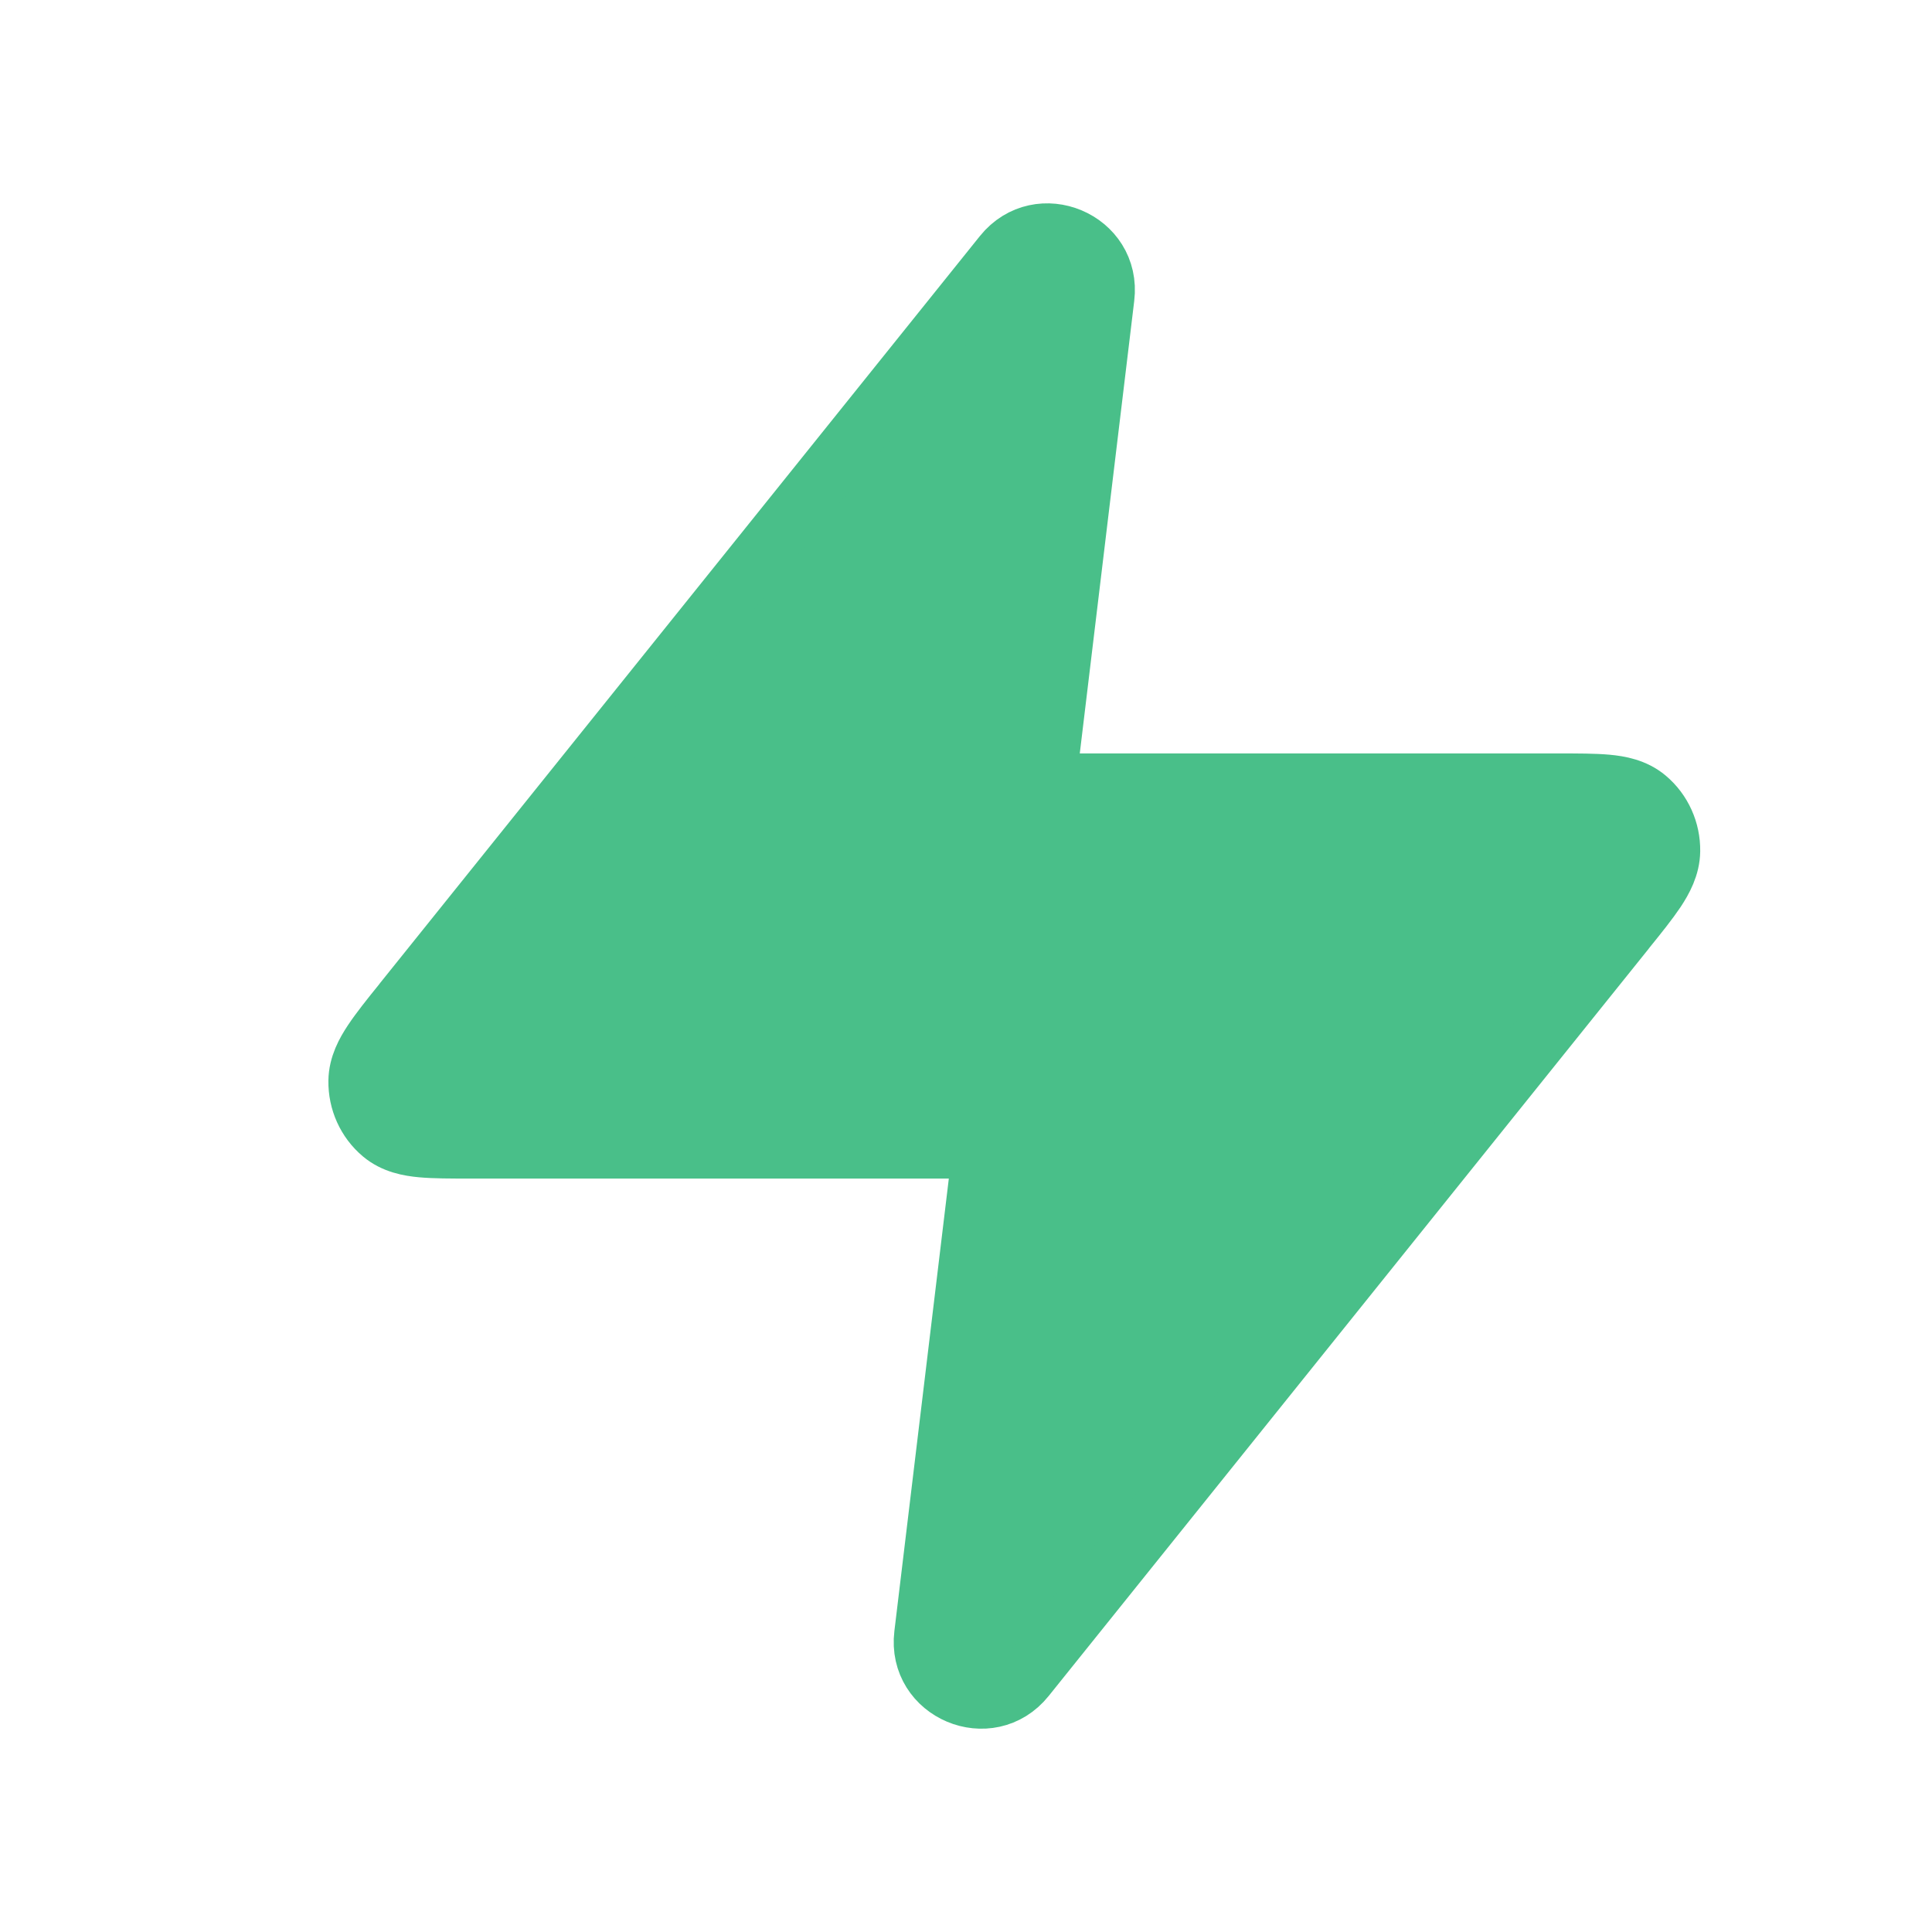 <svg width="20" height="20" viewBox="0 0 20 20" fill="none" xmlns="http://www.w3.org/2000/svg">
<path d="M3.95 11.741L3.95 11.741C4.077 11.848 4.235 11.876 4.365 11.888C4.498 11.9 4.667 11.9 4.865 11.9H4.879L10.161 11.9L9.557 16.92C9.484 17.52 10.243 17.84 10.622 17.368L16.829 9.638L16.829 9.638L16.837 9.627C16.965 9.469 17.072 9.335 17.148 9.222C17.221 9.111 17.298 8.972 17.3 8.81L17.3 8.81C17.303 8.6 17.213 8.396 17.05 8.259C16.923 8.152 16.765 8.124 16.635 8.112C16.502 8.1 16.333 8.1 16.136 8.1H16.121H10.839L11.443 3.08C11.516 2.48 10.757 2.161 10.378 2.632L4.171 10.362L4.171 10.362L4.163 10.373C4.035 10.531 3.928 10.665 3.853 10.778C3.779 10.889 3.702 11.028 3.7 11.19C3.697 11.401 3.787 11.604 3.95 11.741Z" fill="#49BF89" stroke="#49BF89" stroke-width="0.601" stroke-linecap="round" stroke-linejoin="round"/>
</svg>
